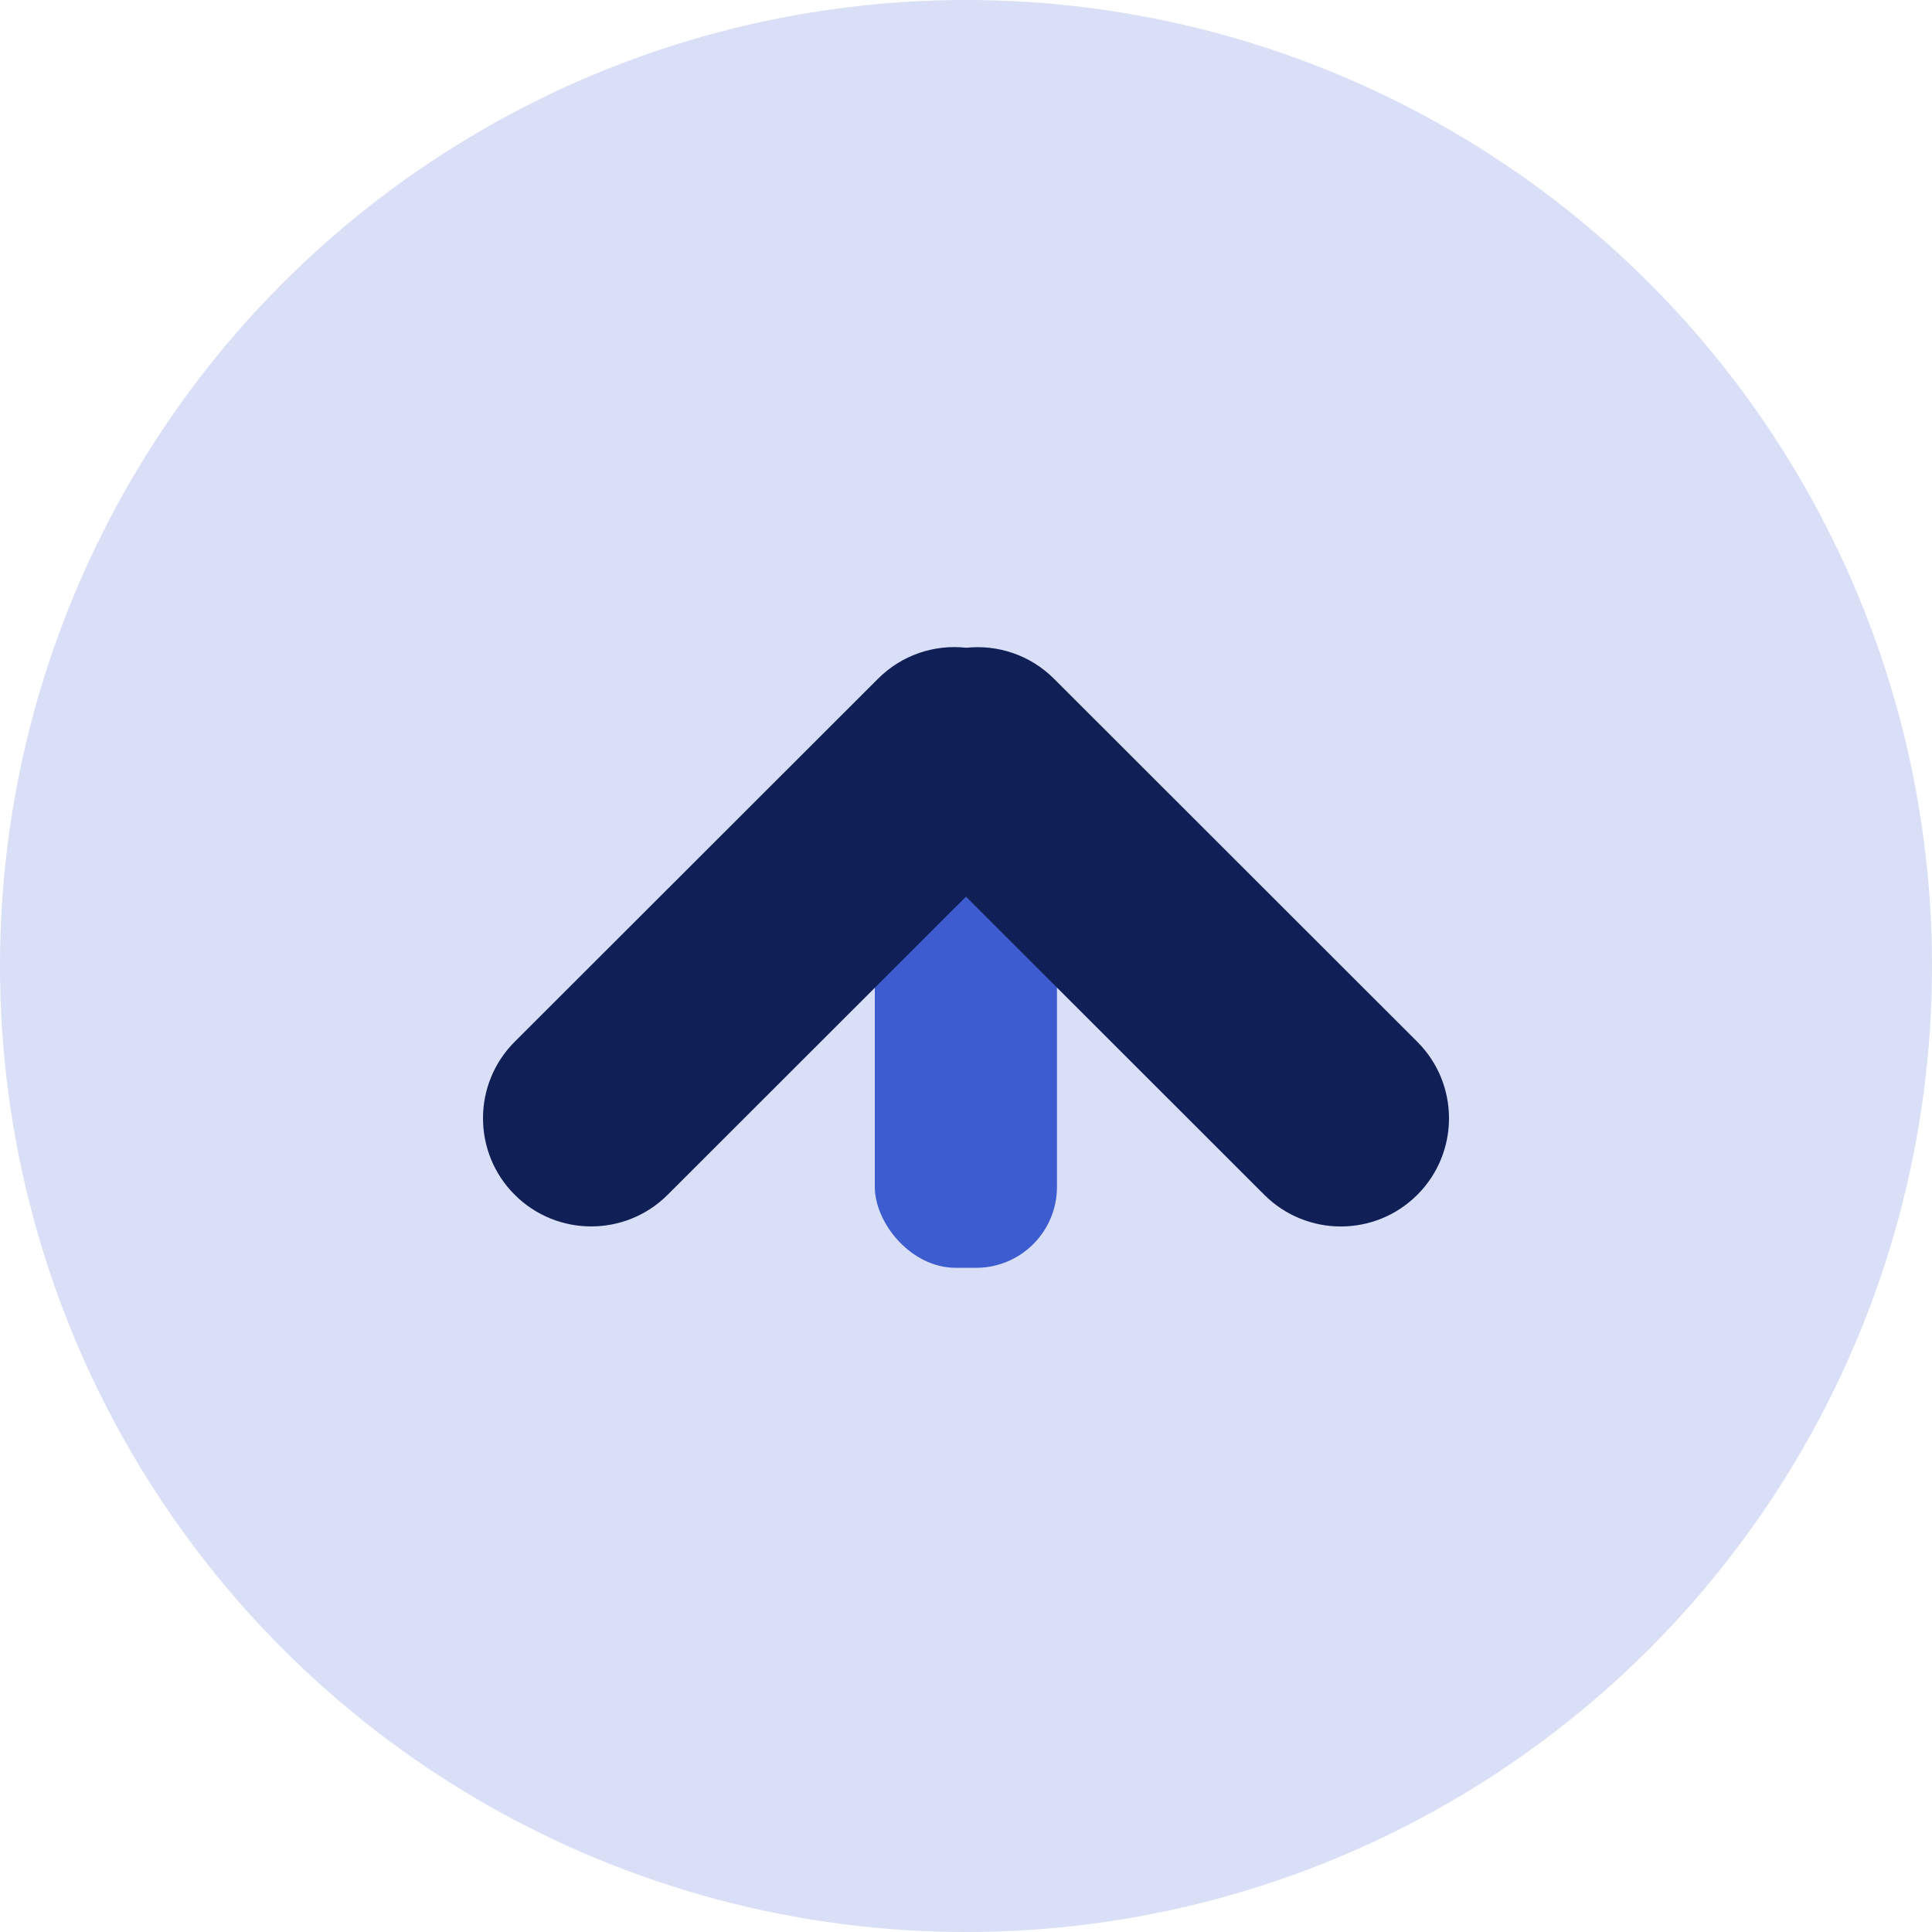 <svg width="36" height="36" viewBox="0 0 36 36" fill="none" xmlns="http://www.w3.org/2000/svg">
<circle cx="18" cy="18" r="18" fill="#D8DFF6"/>
<rect x="16.301" y="13.373" width="3.394" height="10.251" rx="1.508" fill="#3C5CCF"/>
<path fill-rule="evenodd" clip-rule="evenodd" d="M9.591 22.263C10.378 23.049 11.654 23.049 12.441 22.263L18 16.708L23.559 22.264C24.347 23.05 25.622 23.05 26.409 22.264C27.197 21.477 27.197 20.199 26.409 19.412L19.641 12.649C19.193 12.201 18.588 12.009 18.005 12.07C17.418 12.005 16.809 12.198 16.36 12.648L9.591 19.411C8.803 20.198 8.803 21.476 9.591 22.263Z" fill="#101F55"/>
</svg>

